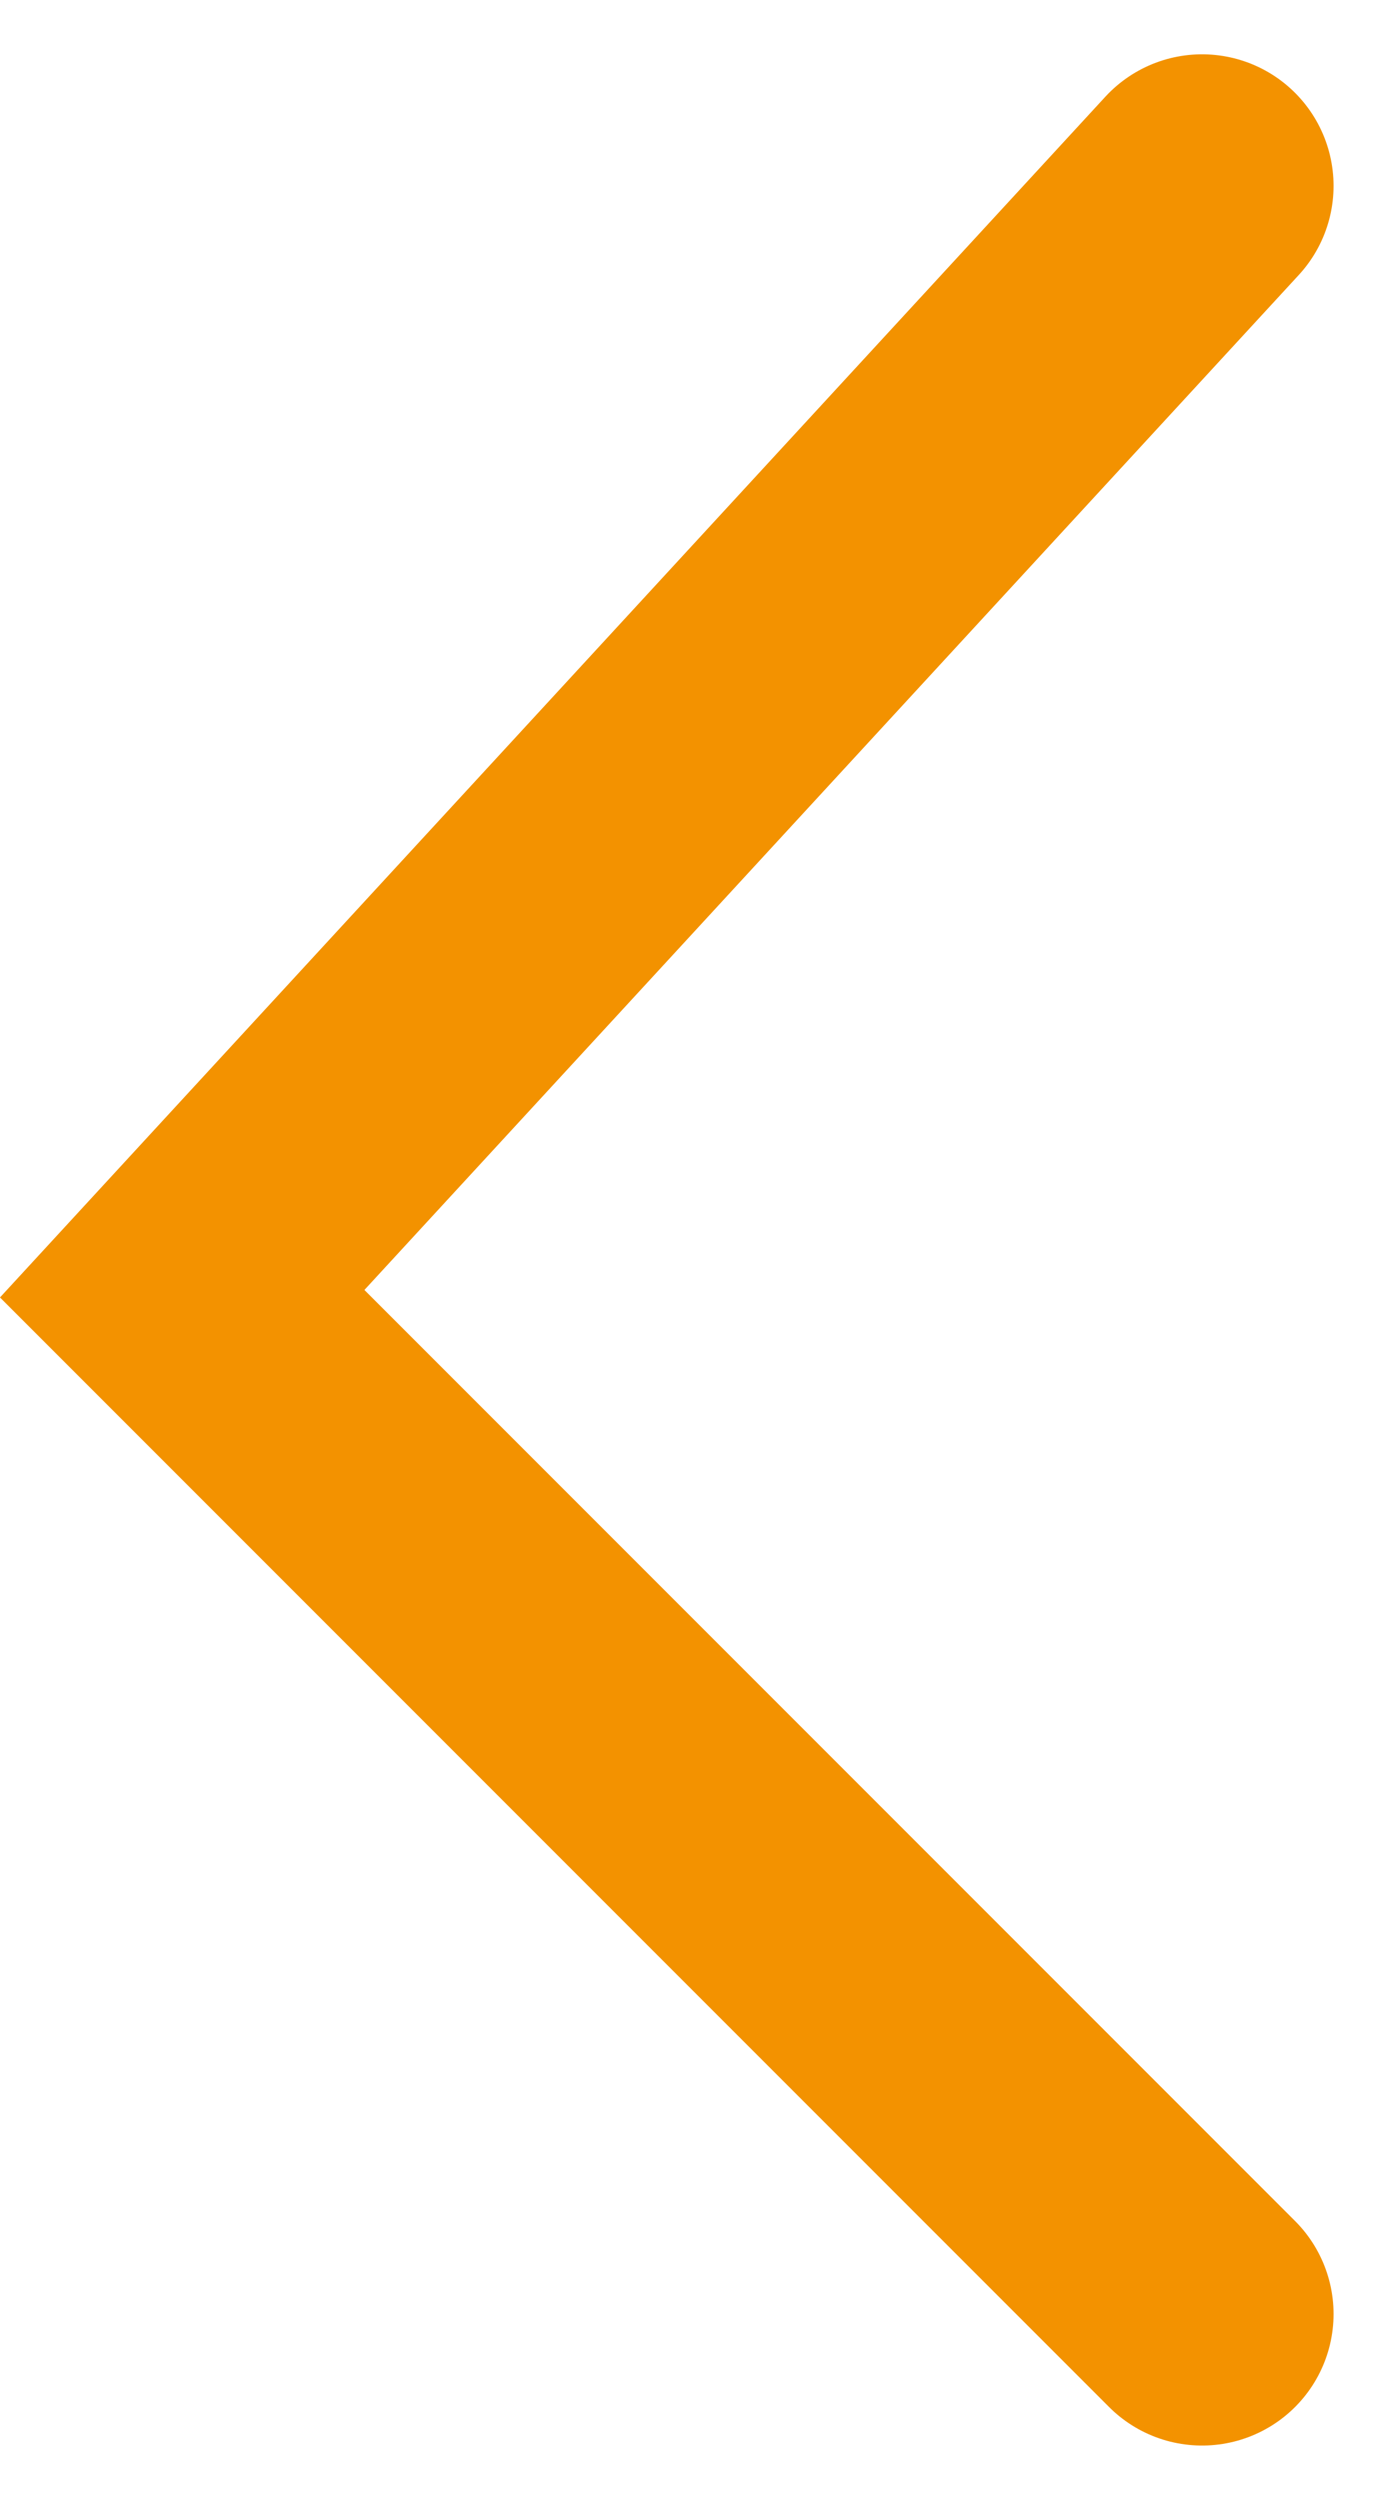 <svg xmlns="http://www.w3.org/2000/svg" width="26.389" height="47.513" viewBox="0 0 26.389 47.513"><path d="M5982.792,1735.829l-19.39,21.054,19.39,19.39" transform="translate(-5959.938 -1732.297)" fill="none" stroke="#f39200" stroke-linecap="round" stroke-width="5"/></svg>